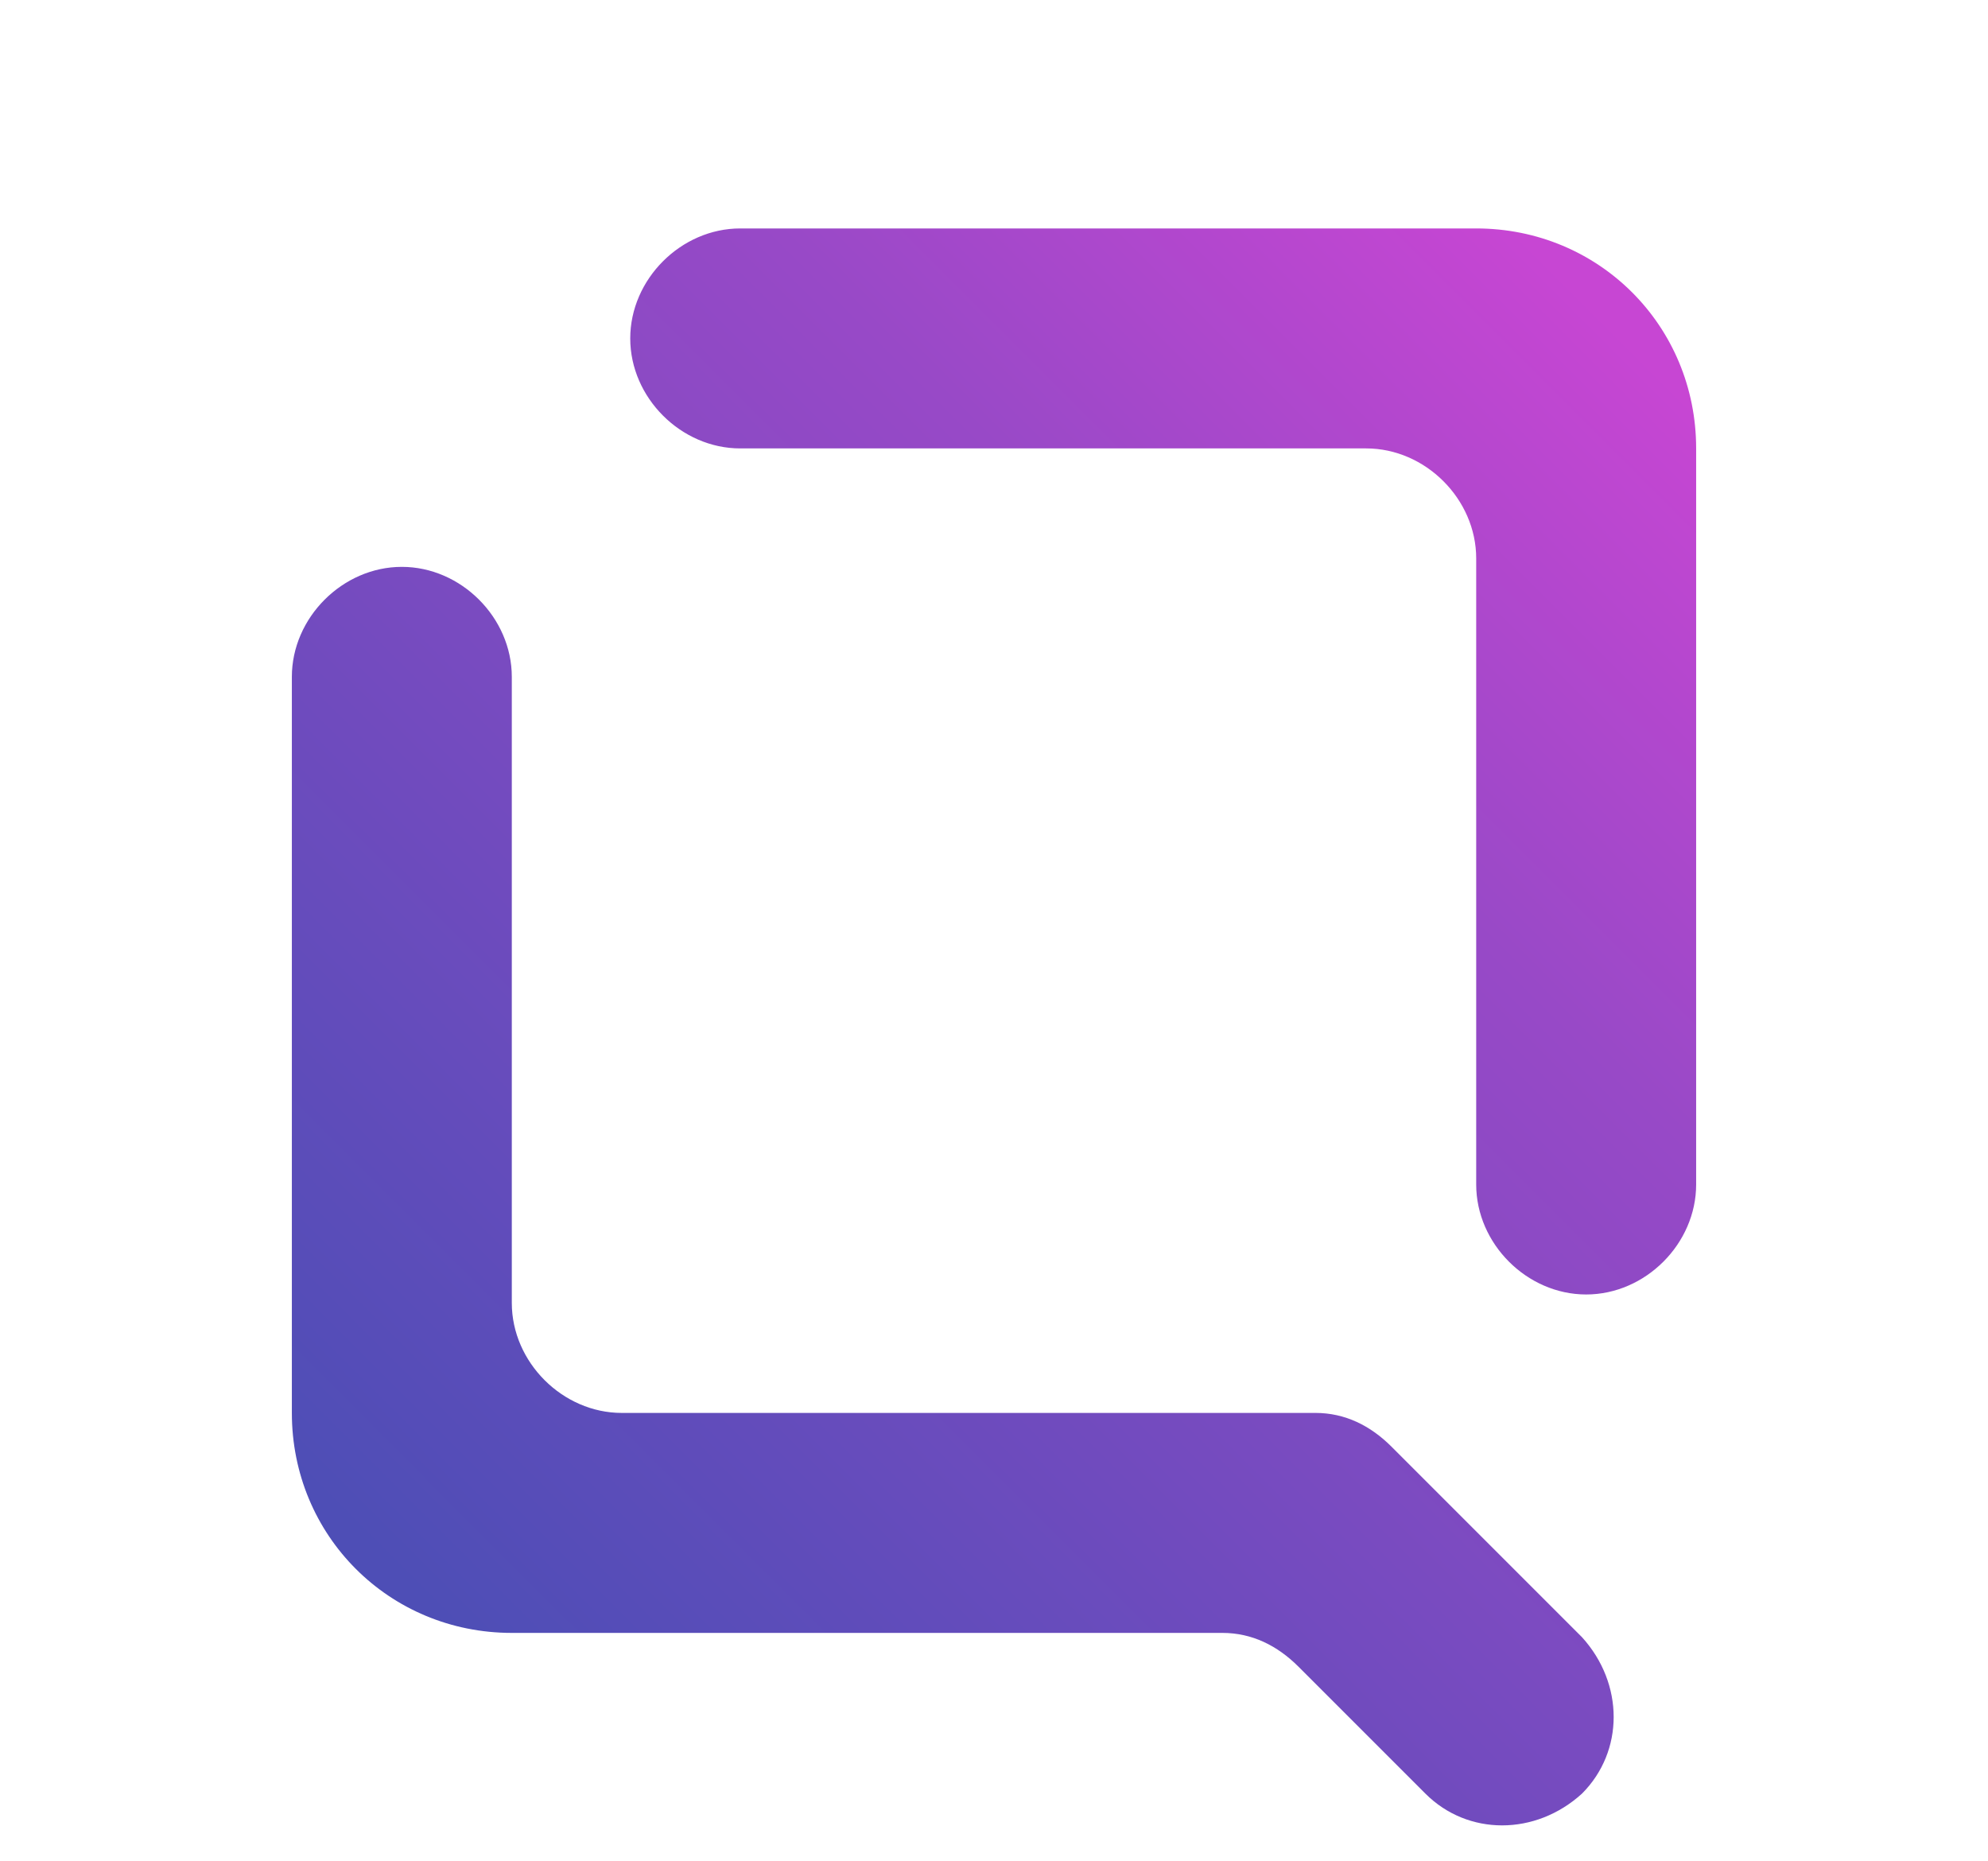 <?xml version="1.0" encoding="UTF-8"?>
<svg id="Layer_2" xmlns="http://www.w3.org/2000/svg" version="1.1" xmlns:xlink="http://www.w3.org/1999/xlink" viewBox="0 0 47 44">
  <!-- Generator: Adobe Illustrator 29.0.0, SVG Export Plug-In . SVG Version: 2.1.0 Build 186)  -->
  <defs>
    <style>
      .st0 {
        fill: url(#linear-gradient);
      }
    </style>
    <linearGradient id="linear-gradient" x1="11.5" y1="6.7" x2="40.6" y2="35.8" gradientTransform="translate(0 46) scale(1 -1)" gradientUnits="userSpaceOnUse">
      <stop offset="0" stop-color="#4e4eb6"/>
      <stop offset=".2" stop-color="#624cbb"/>
      <stop offset=".7" stop-color="#9849c7"/>
      <stop offset="1" stop-color="#c746d3"/>
    </linearGradient>
  </defs>
  <path class="st0" d="M34.9,5.4c2.9,0,5.2,2.3,5.2,5.2h0v17.4c0,1.4-1.2,2.6-2.6,2.6h0c-1.4,0-2.6-1.2-2.6-2.6v-14.8c0-1.4-1.2-2.6-2.6-2.6h-14.8c-1.4,0-2.6-1.2-2.6-2.6h0c0-1.4,1.2-2.6,2.6-2.6h17.4ZM37.4,38.7l-4.5-4.5c-.5-.5-1.1-.8-1.8-.8H14.7c-1.4,0-2.6-1.2-2.6-2.6v-14.8c0-1.4-1.2-2.6-2.6-2.6h0c-1.4,0-2.6,1.2-2.6,2.6v17.4h0c0,2.9,2.3,5.2,5.2,5.2h16.8c.7,0,1.3.3,1.8.8l3,3c1,1,2.6,1,3.7,0h0c1-1,1-2.6,0-3.7h0Z"/>
</svg>